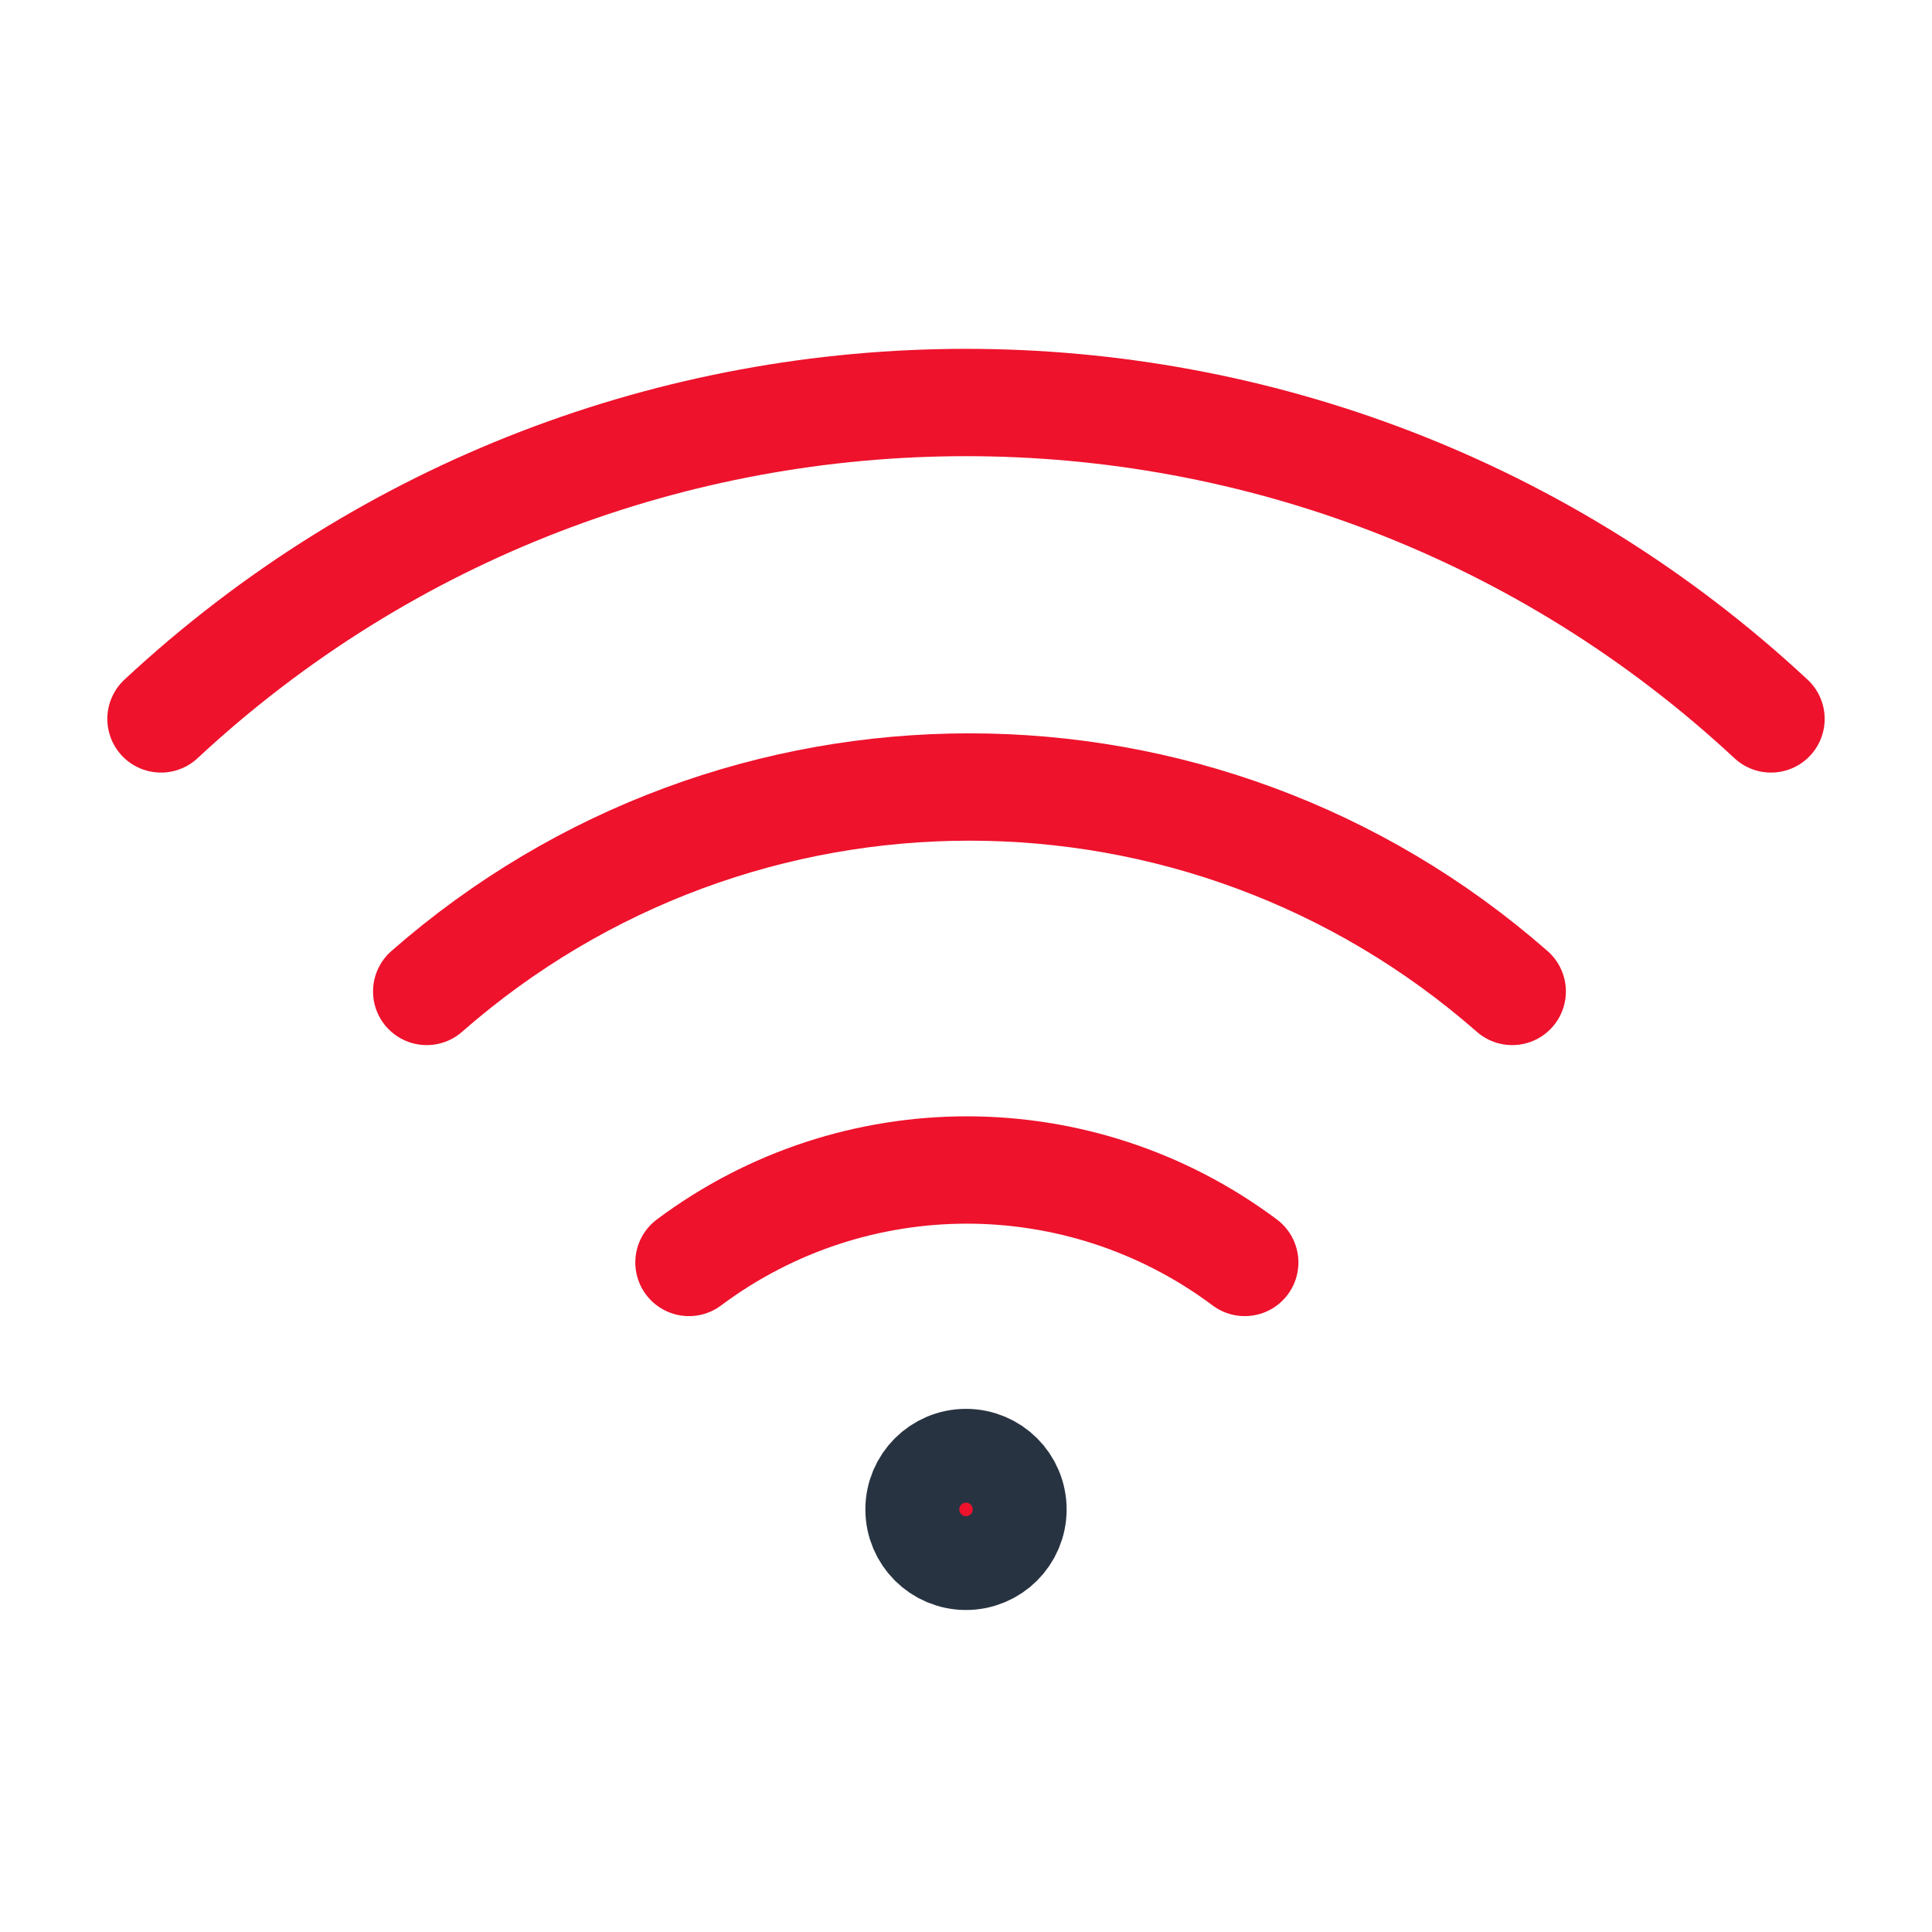 <svg width="36" height="36" viewBox="0 0 36 36" fill="none" xmlns="http://www.w3.org/2000/svg">
<path d="M18.875 28.126C18.875 28.609 18.483 29 18 29C17.517 29 17.125 28.609 17.125 28.126C17.125 27.643 17.517 27.252 18 27.252C18.483 27.252 18.875 27.643 18.875 28.126Z" fill="#EE122C" stroke="#283342" stroke-width="2"/>
<path d="M7.951 18.474C13.744 13.395 22.385 13.395 28.178 18.474" stroke="#EE122C" stroke-width="2" stroke-linecap="round"/>
<path d="M3 13.396C11.447 5.535 24.553 5.535 33 13.396" stroke="#EE122C" stroke-width="2" stroke-linecap="round"/>
<path d="M12.838 23.524C15.913 21.227 20.12 21.227 23.194 23.524" stroke="#EE122C" stroke-width="2" stroke-linecap="round"/>
</svg>
